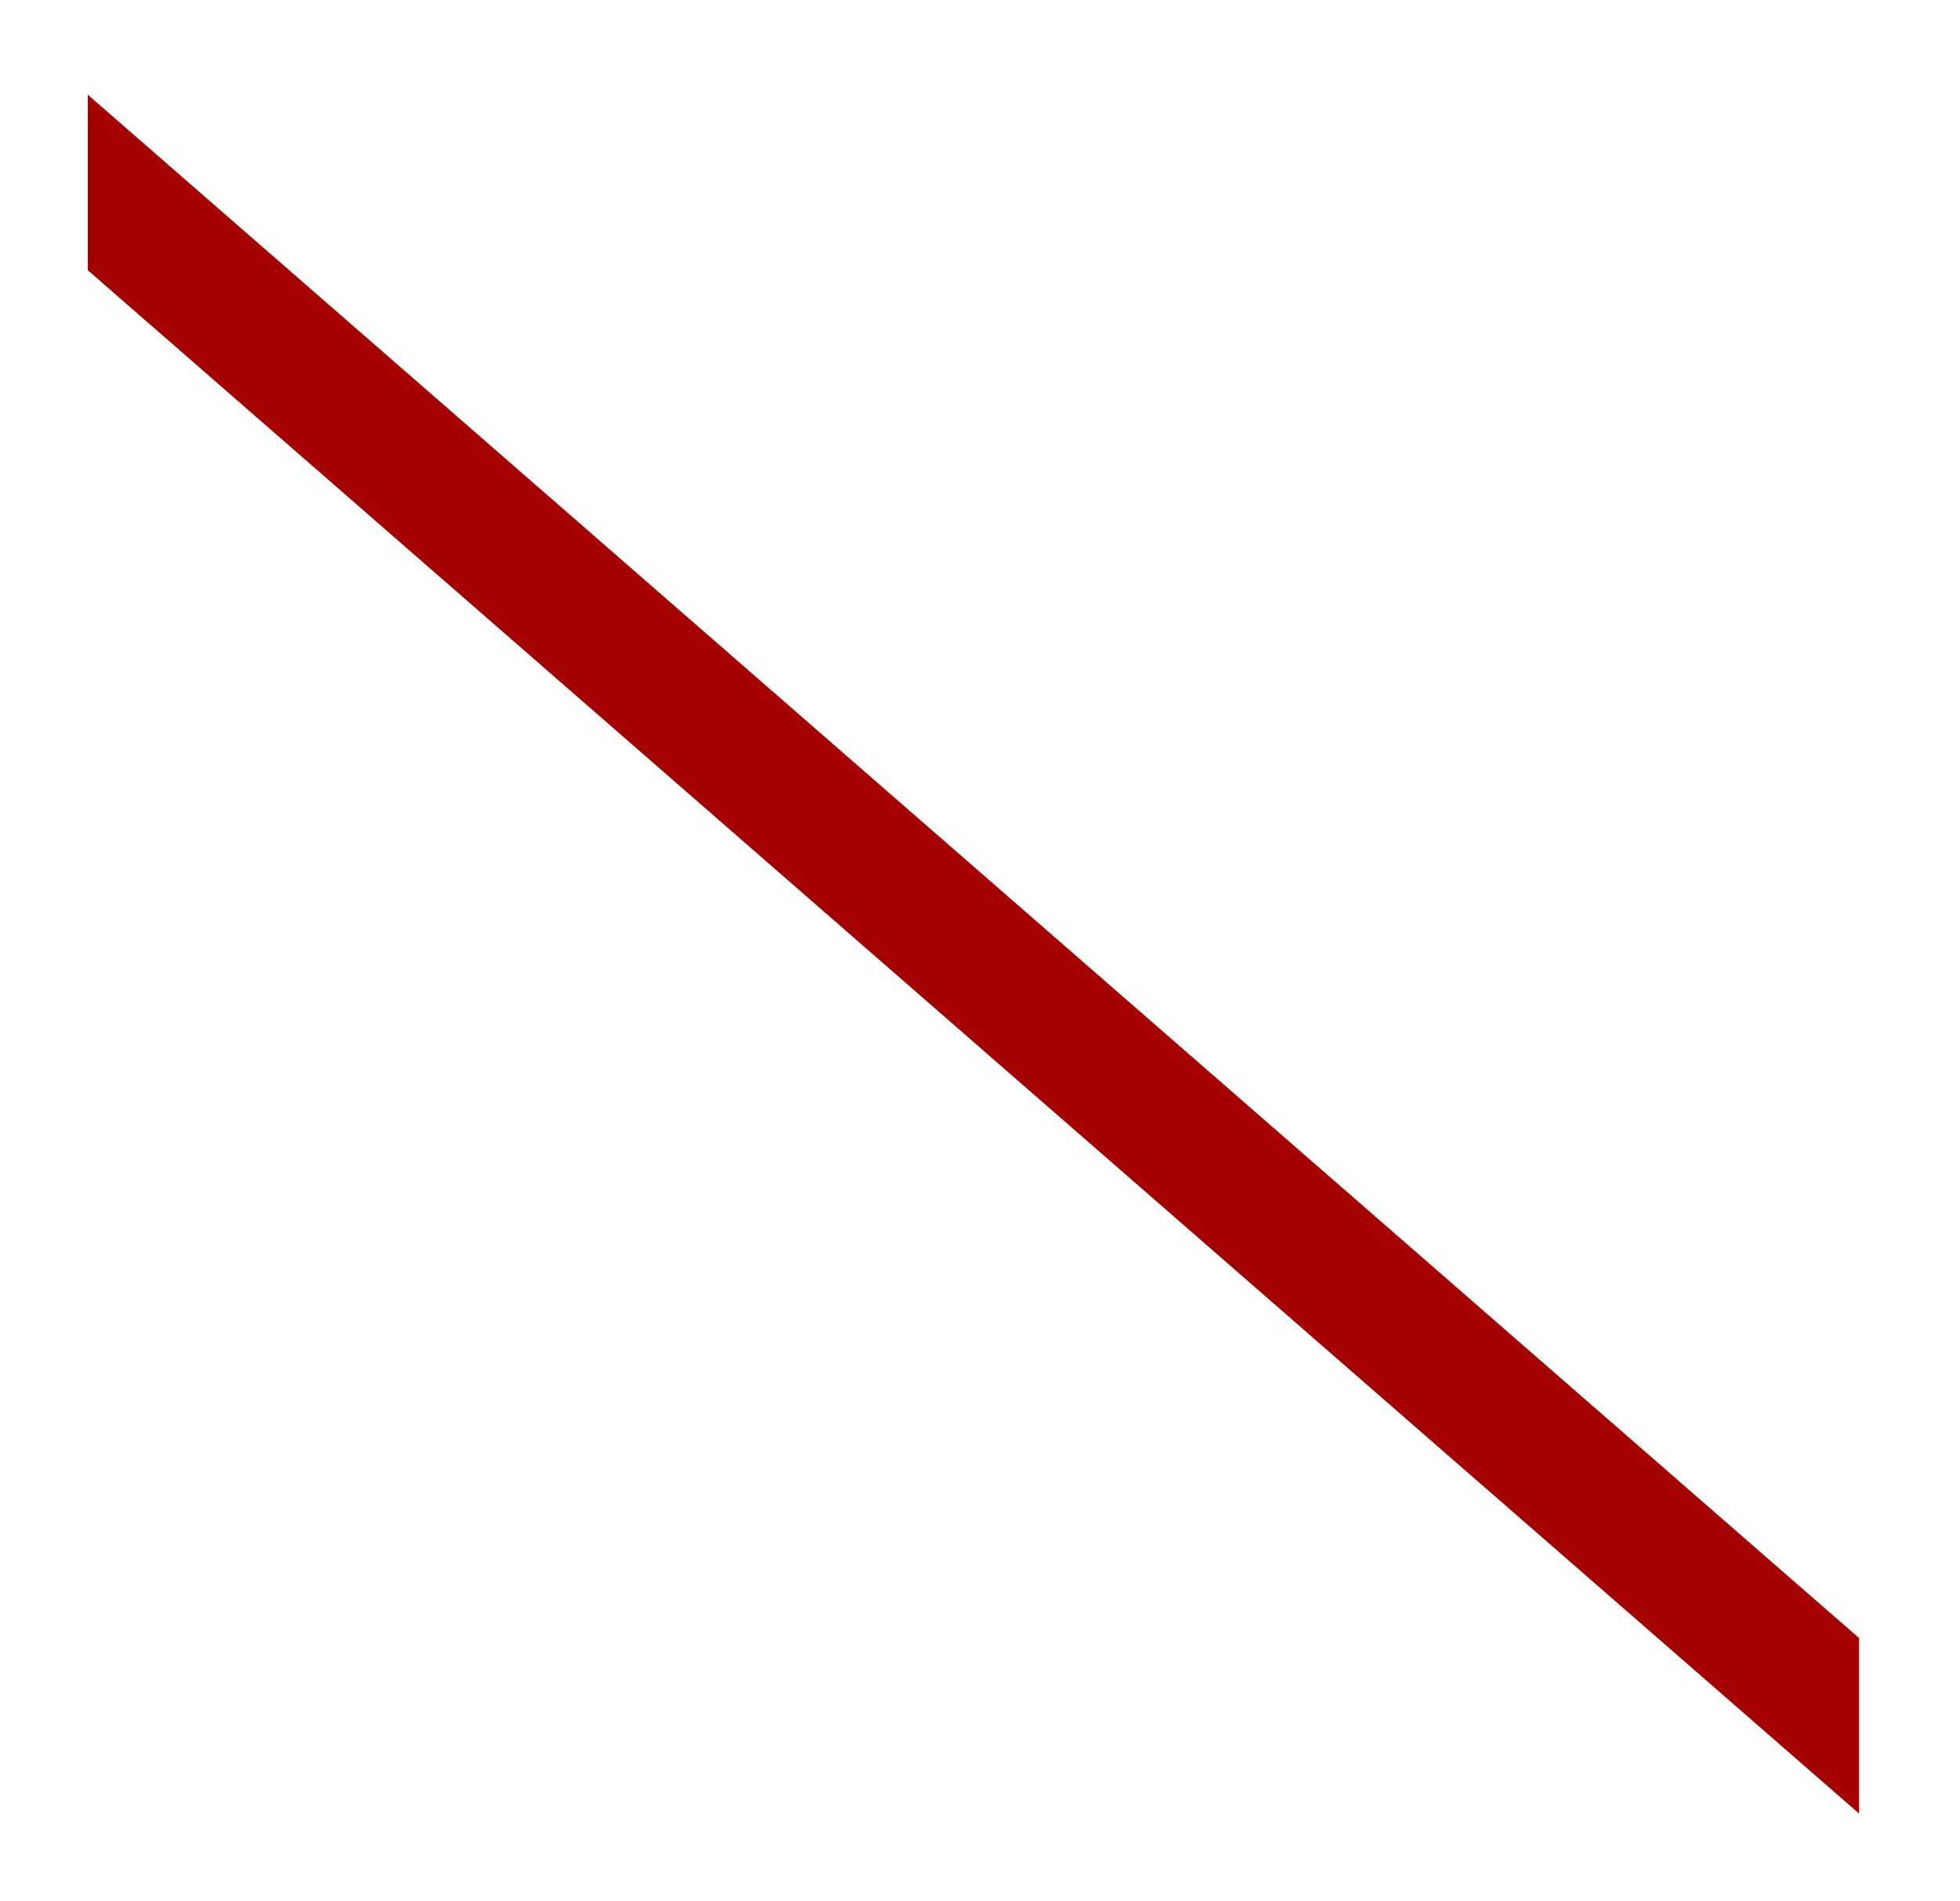 <svg width="67" height="65" viewBox="0 0 67 65" fill="none" xmlns="http://www.w3.org/2000/svg">
<g filter="url(#filter0_d_2_4228)">
<path d="M63.549 59L3 6.237V0.237L63.549 53V59Z" fill="#A40000"/>
</g>
<defs>
<filter id="filter0_d_2_4228" x="0" y="0.237" width="66.549" height="64.763" filterUnits="userSpaceOnUse" color-interpolation-filters="sRGB">
<feFlood flood-opacity="0" result="BackgroundImageFix"/>
<feColorMatrix in="SourceAlpha" type="matrix" values="0 0 0 0 0 0 0 0 0 0 0 0 0 0 0 0 0 0 127 0" result="hardAlpha"/>
<feOffset dy="3"/>
<feGaussianBlur stdDeviation="1.5"/>
<feComposite in2="hardAlpha" operator="out"/>
<feColorMatrix type="matrix" values="0 0 0 0 0 0 0 0 0 0 0 0 0 0 0 0 0 0 0.161 0"/>
<feBlend mode="normal" in2="BackgroundImageFix" result="effect1_dropShadow_2_4228"/>
<feBlend mode="normal" in="SourceGraphic" in2="effect1_dropShadow_2_4228" result="shape"/>
</filter>
</defs>
</svg>
